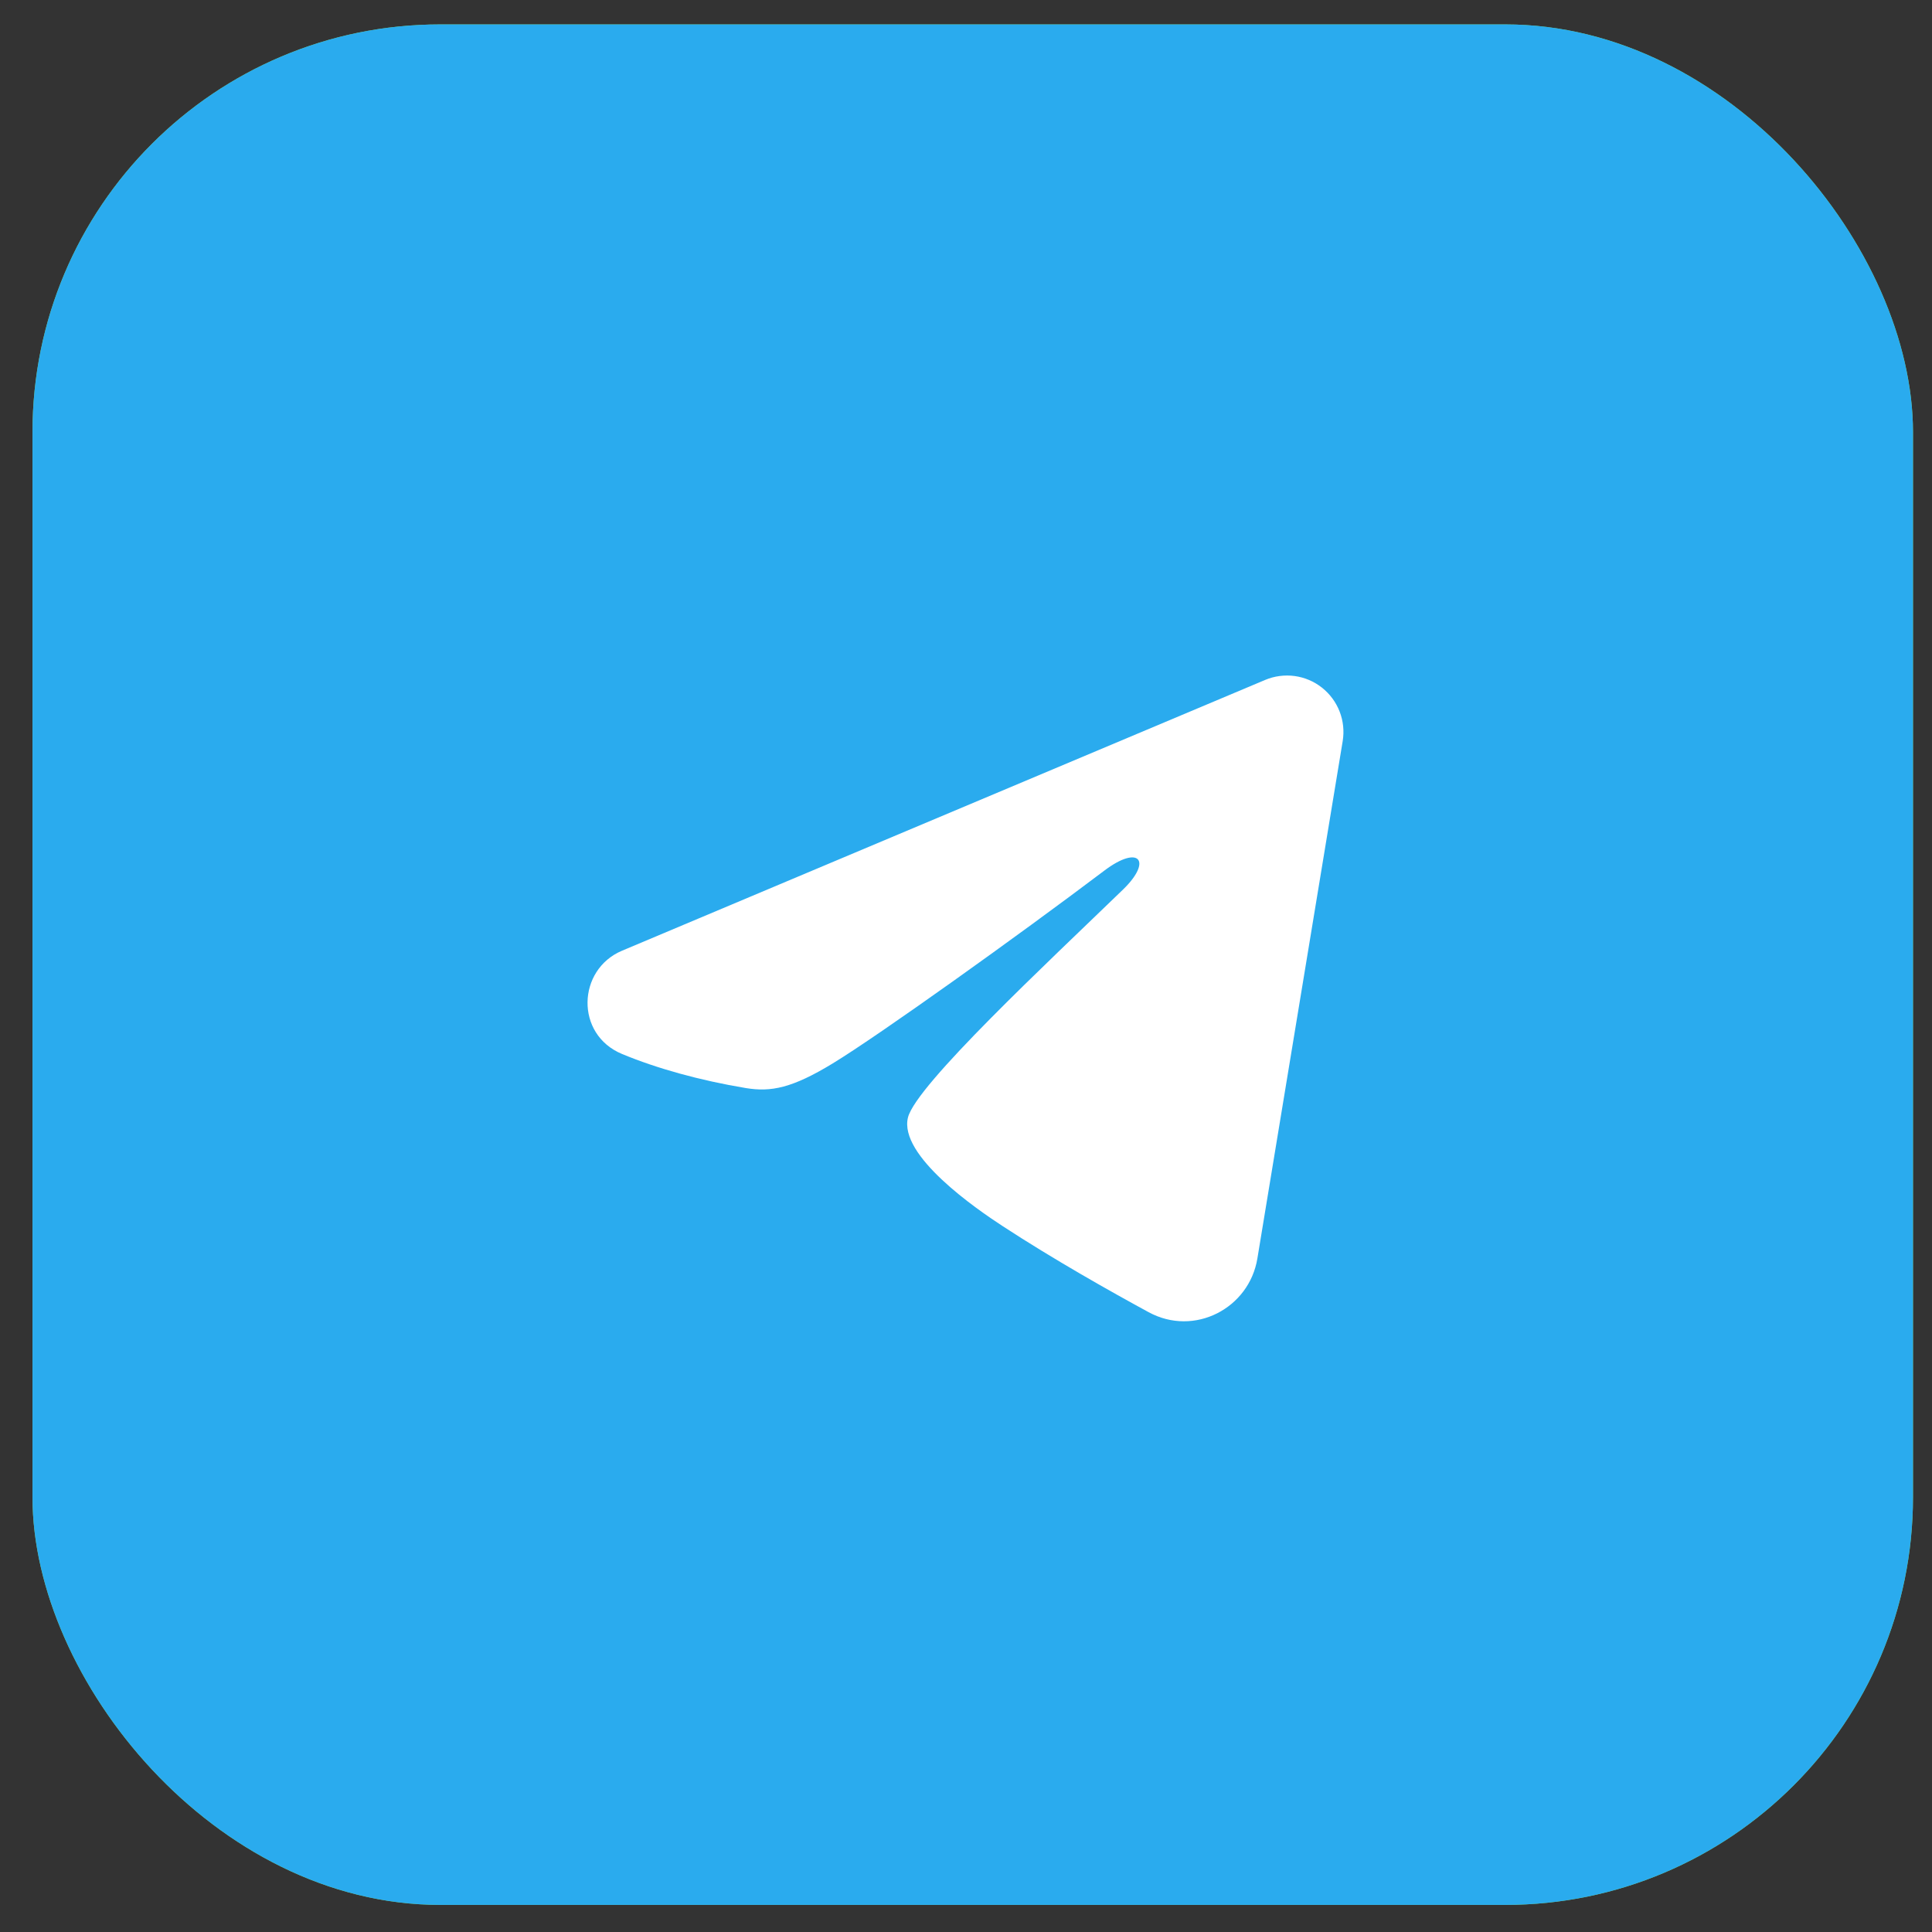 <?xml version="1.0" encoding="UTF-8"?> <svg xmlns="http://www.w3.org/2000/svg" width="44" height="44" viewBox="0 0 44 44" fill="none"><rect x="0" y="0" width="44" height="44" fill="#333333" stroke="none"/><rect x="0.74" y="0.556" width="42.827" height="42.827" rx="9.286" fill="#8BD752"></rect><rect x="0.74" y="0.556" width="42.827" height="42.827" rx="9.286" fill="url(#paint0_linear_39_981)"></rect><path fill-rule="evenodd" clip-rule="evenodd" d="M28.813 15.485C29.024 15.396 29.256 15.366 29.484 15.396C29.711 15.427 29.927 15.518 30.107 15.661C30.287 15.803 30.426 15.991 30.509 16.205C30.592 16.419 30.616 16.651 30.579 16.878L28.636 28.661C28.448 29.798 27.201 30.45 26.159 29.884C25.287 29.41 23.991 28.68 22.827 27.919C22.244 27.538 20.46 26.317 20.679 25.448C20.868 24.706 23.866 21.915 25.579 20.256C26.251 19.604 25.944 19.228 25.15 19.828C23.179 21.317 20.013 23.581 18.966 24.218C18.043 24.78 17.561 24.875 16.986 24.78C15.936 24.605 14.962 24.334 14.167 24.004C13.093 23.559 13.145 22.082 14.166 21.652L28.813 15.485Z" fill="white"></path><defs><linearGradient id="paint0_linear_39_981" x1="2142.07" y1="0.556" x2="2142.07" y2="4283.21" gradientUnits="userSpaceOnUse"><stop stop-color="#2AABEE"></stop><stop offset="1" stop-color="#229ED9"></stop></linearGradient></defs></svg> 